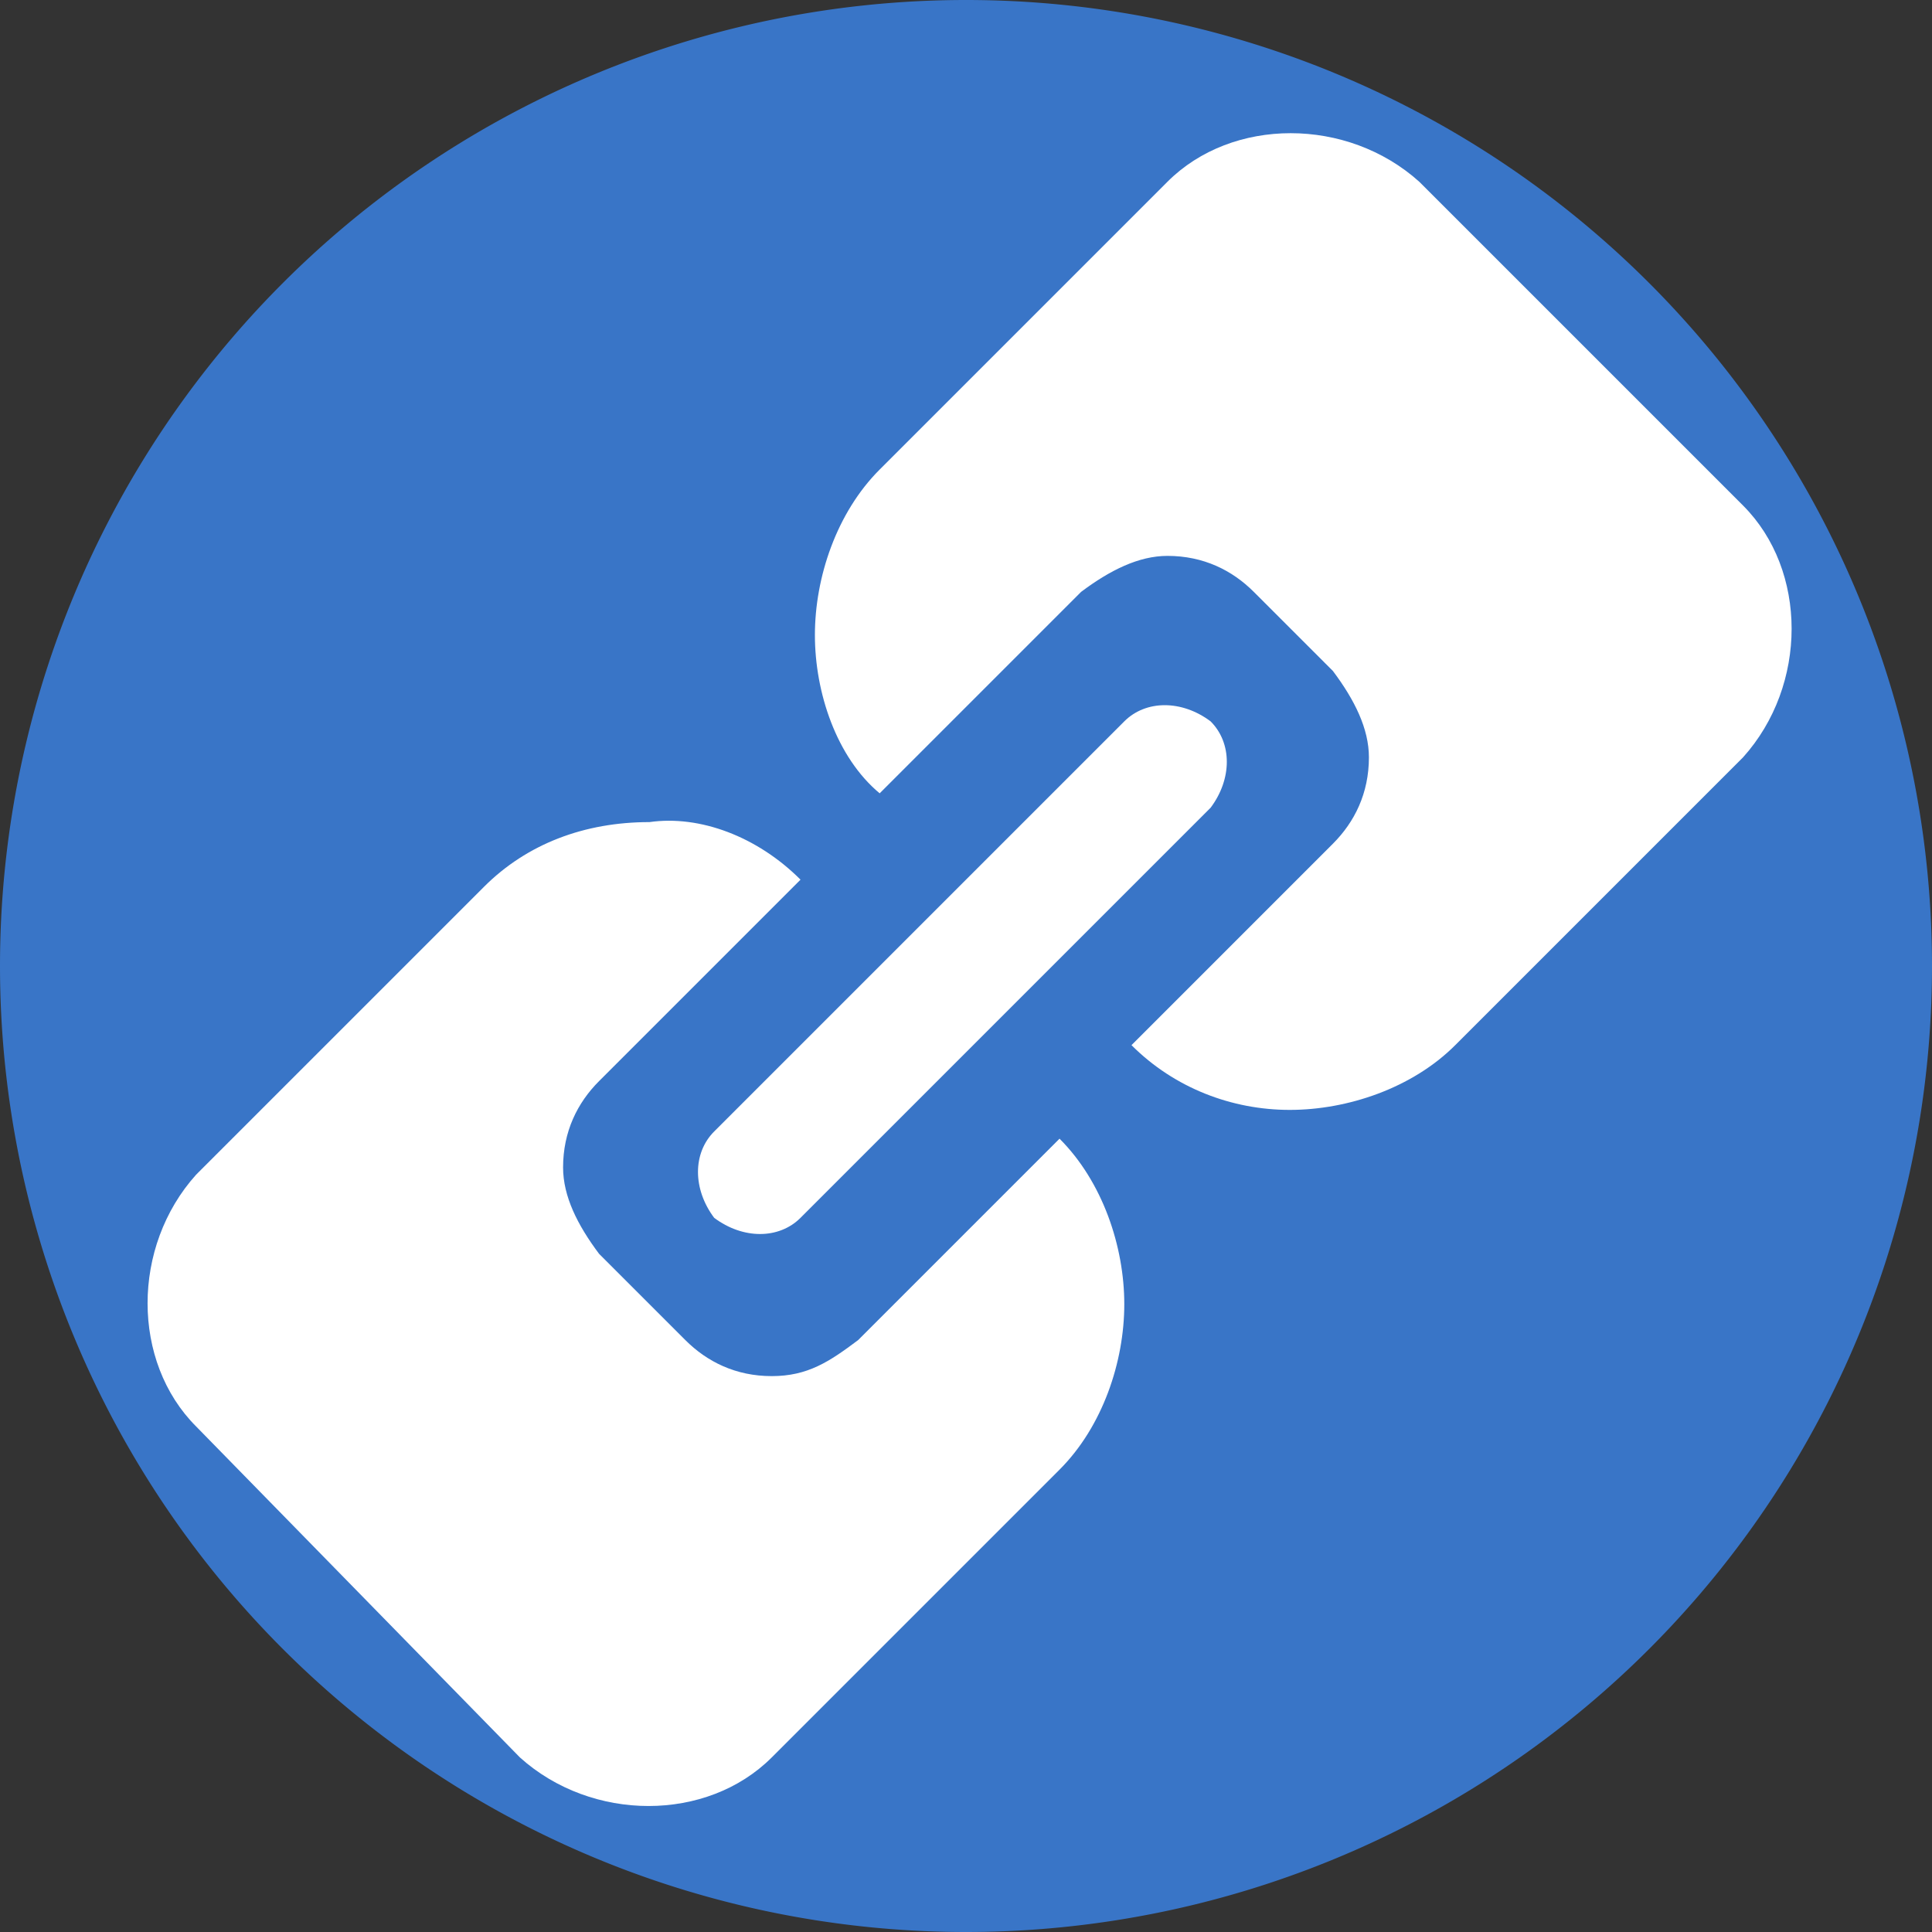 <?xml version="1.0" standalone="no"?><!DOCTYPE svg PUBLIC "-//W3C//DTD SVG 1.1//EN" "http://www.w3.org/Graphics/SVG/1.1/DTD/svg11.dtd"><svg t="1754661994024" class="icon" viewBox="0 0 1024 1024" version="1.1" xmlns="http://www.w3.org/2000/svg" p-id="1737" xmlns:xlink="http://www.w3.org/1999/xlink" width="512" height="512"><rect x="0" y="0" width="1024" height="1024" fill="#333333" stroke="none"/><path d="M0 512a512 512 0 1 0 1024 0A512 512 0 1 0 0 512z" fill="#3975C7" p-id="1738"></path><path d="M424.29 466.239L317.514 573.014c-11.44 11.44-19.068 26.695-19.068 45.761 0 15.255 7.627 30.508 19.068 45.761l45.761 45.761c11.44 11.44 26.694 19.068 45.761 19.068s30.508-7.627 45.761-19.068l106.776-106.776c22.881 22.881 34.321 57.202 34.321 87.71 0 30.506-11.44 64.827-34.321 87.708L409.037 931.479c-34.321 34.321-95.335 34.321-133.471 0l-171.605-175.42c-34.321-34.321-34.321-95.335 0-133.469l152.539-152.539c22.881-22.881 53.387-34.321 87.708-34.321 26.695-3.813 57.202 7.627 80.082 30.508z m175.42 87.71l106.776-106.778c11.44-11.44 19.068-26.694 19.068-45.761 0-15.253-7.627-30.506-19.068-45.761l-41.948-41.947c-11.44-11.44-26.694-19.068-45.761-19.068-15.253 0-30.506 7.627-45.761 19.068L466.239 420.477c-22.881-19.068-34.321-53.389-34.321-83.895 0-30.508 11.44-64.829 34.321-87.71l152.537-152.537c34.321-34.321 95.337-34.321 133.471 0l171.605 171.605c34.321 34.321 34.321 95.335 0 133.469l-152.537 152.539c-22.881 22.881-57.202 34.321-87.71 34.321s-61.014-11.44-83.895-34.321z m-221.181 45.761l217.366-217.366c11.44-11.44 30.508-11.44 45.761 0 11.44 11.44 11.44 30.506 0 45.761l-217.366 217.366c-11.44 11.44-30.506 11.44-45.761 0-11.44-15.255-11.44-34.321 0-45.761z m0 0" fill="#FFFFFF" p-id="1739"></path></svg>